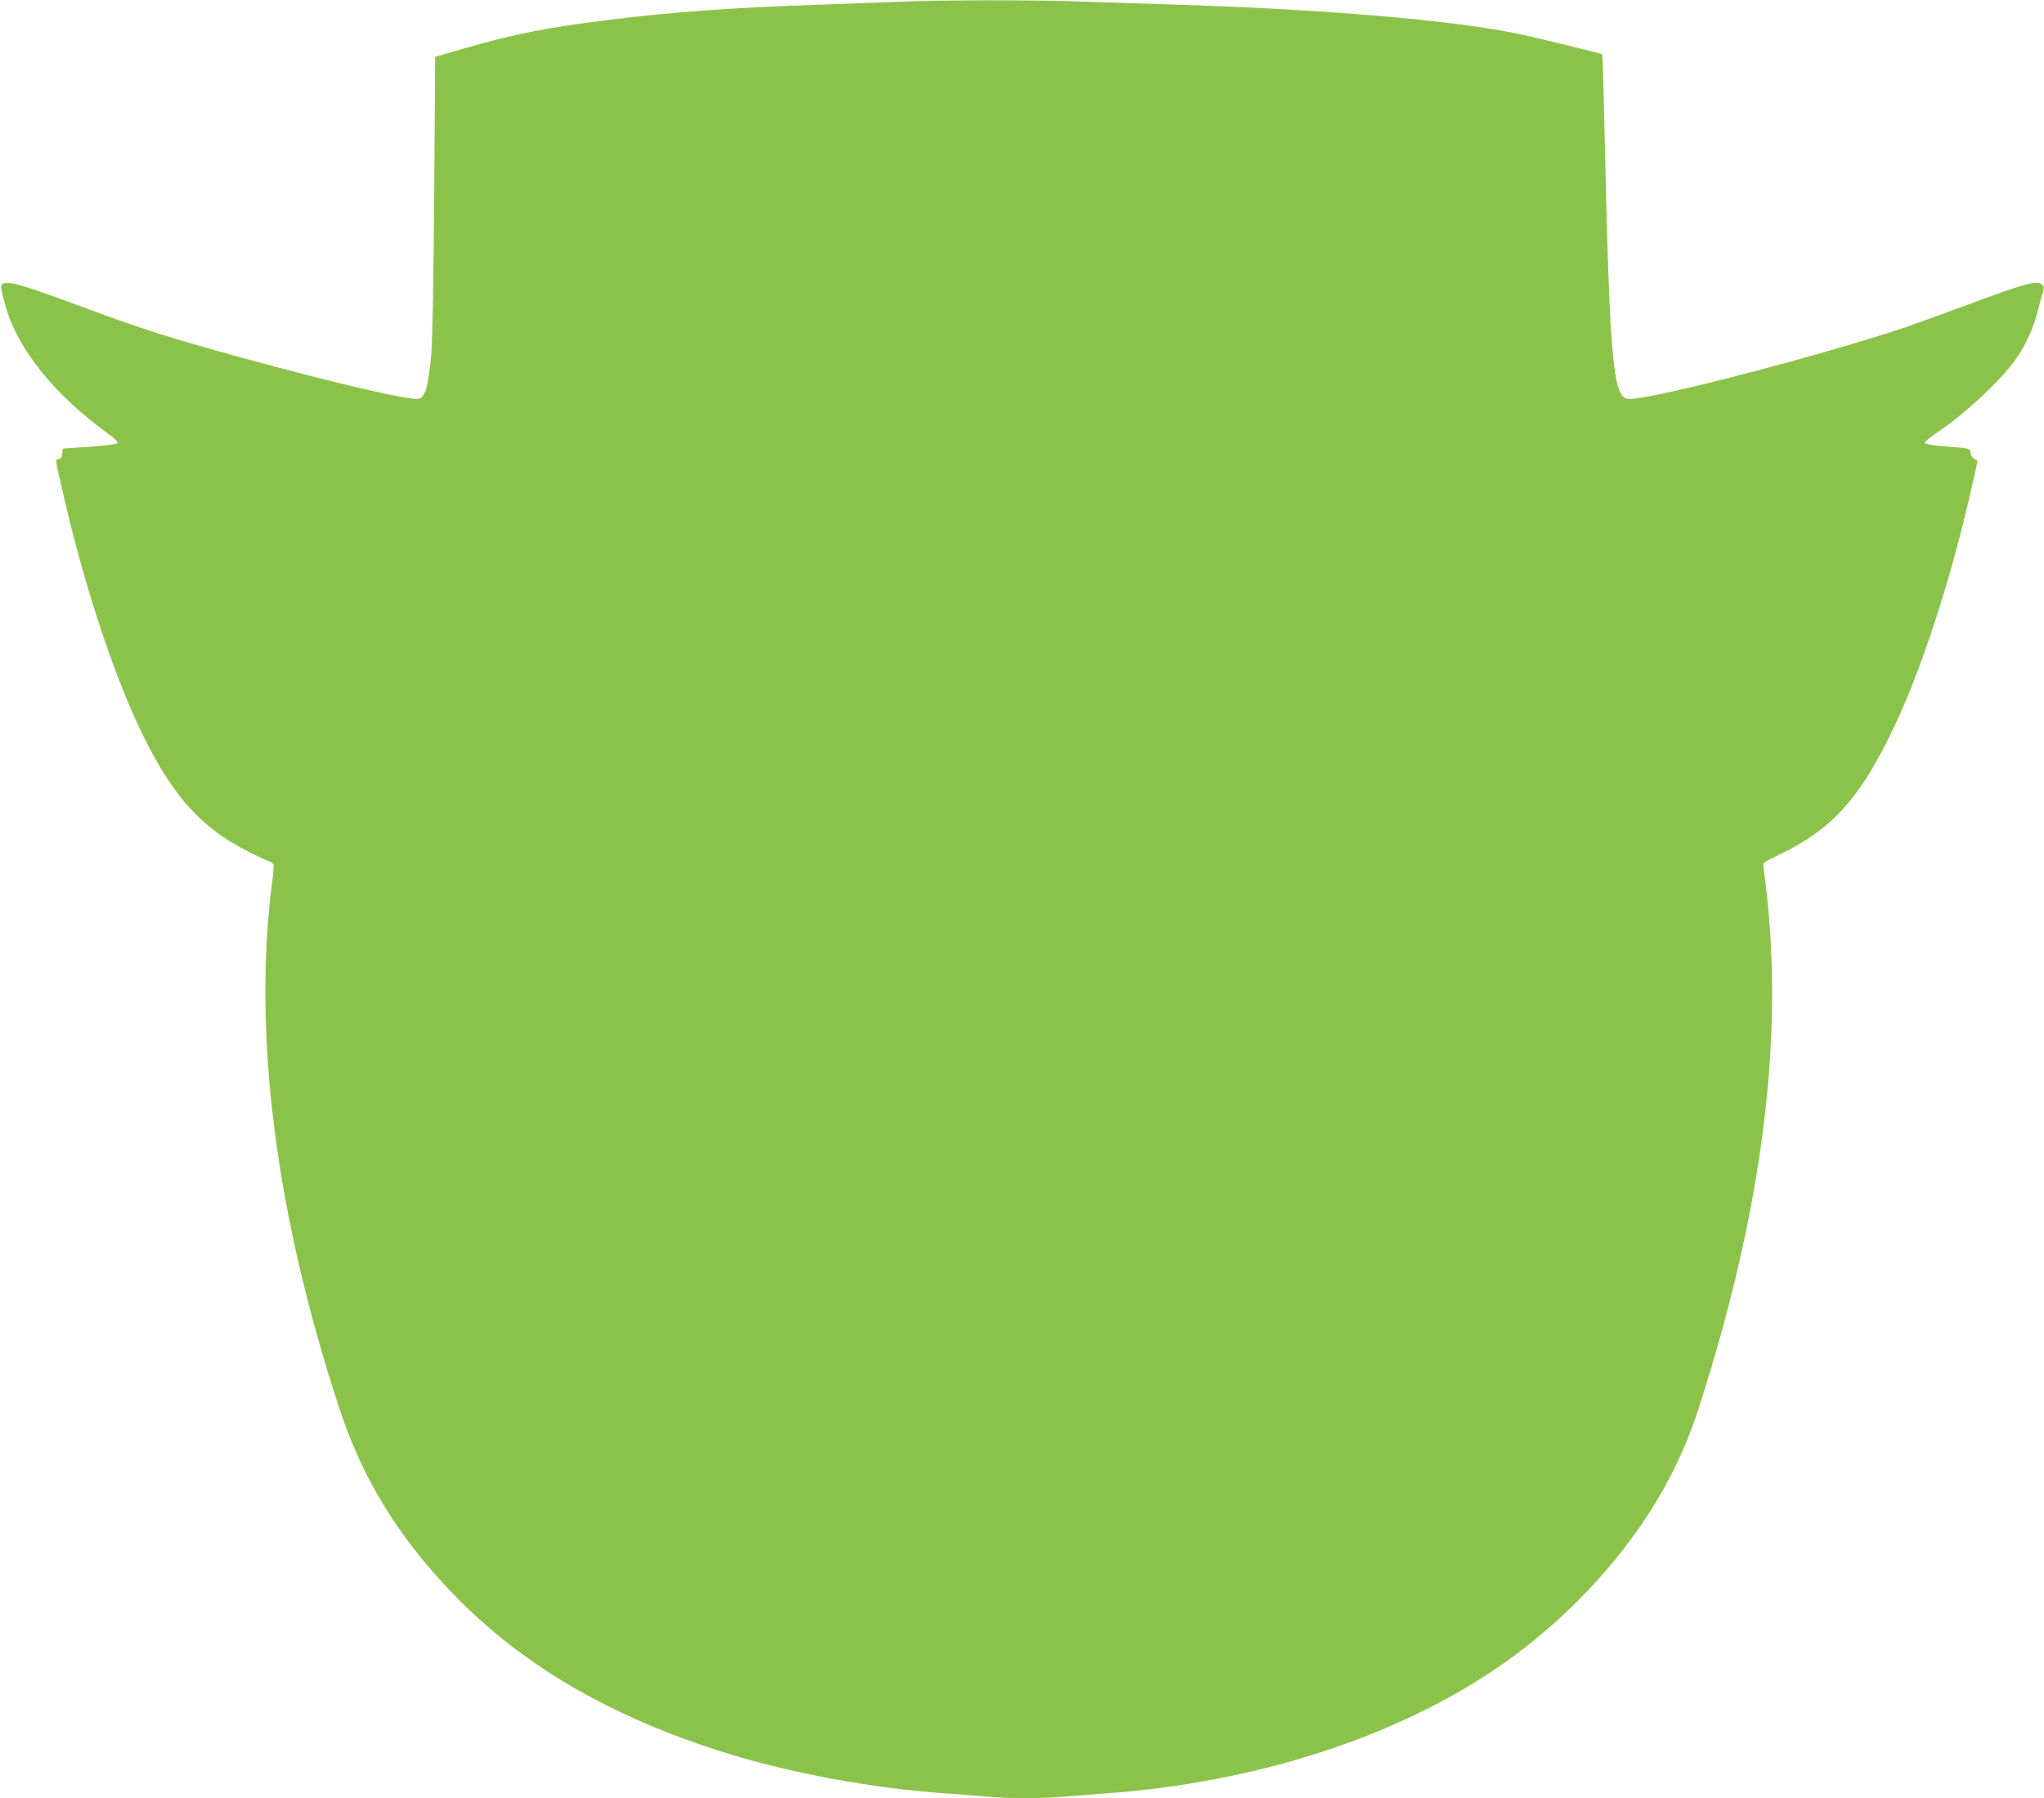 <?xml version="1.0" standalone="no"?>
<!DOCTYPE svg PUBLIC "-//W3C//DTD SVG 20010904//EN"
 "http://www.w3.org/TR/2001/REC-SVG-20010904/DTD/svg10.dtd">
<svg version="1.0" xmlns="http://www.w3.org/2000/svg"
 width="1280pt" height="1126pt" viewBox="0 0 1280 1126"
 preserveAspectRatio="xMidYMid meet">
<g transform="translate(0,1126) scale(0.1,-0.1)"
fill="#8bc34a" stroke="none">
<path d="M5630 11249 c-102 -4 -333 -12 -515 -19 -519 -17 -914 -46 -1315 -96
-377 -47 -581 -87 -892 -177 l-183 -53 -6 -864 c-4 -533 -11 -915 -18 -995
-19 -205 -37 -271 -79 -282 -51 -13 -536 100 -1107 257 -468 129 -619 177
-1005 320 -326 121 -427 152 -471 148 -41 -4 -42 -13 -5 -143 78 -275 307
-559 654 -809 29 -21 51 -43 49 -50 -2 -7 -64 -15 -168 -23 -90 -6 -167 -11
-171 -12 -5 -1 -8 -14 -8 -30 0 -21 -6 -30 -21 -34 -25 -7 -27 12 38 -267 120
-516 286 -1025 448 -1379 205 -445 392 -661 712 -820 54 -27 108 -52 120 -55
11 -4 23 -12 26 -19 2 -7 -2 -57 -9 -112 -122 -947 21 -2072 418 -3285 145
-445 369 -811 714 -1169 430 -446 980 -768 1694 -993 418 -131 932 -226 1390
-258 85 -6 202 -15 260 -20 134 -13 355 -13 490 0 58 5 173 14 255 20 919 66
1780 339 2422 767 515 344 948 840 1175 1346 69 153 104 252 188 532 335 1114
452 2104 354 2985 -8 74 -17 149 -20 166 -6 32 -5 32 98 82 322 156 485 331
687 733 193 385 394 1000 532 1628 l23 104 -22 15 c-12 8 -22 25 -22 38 0 26
-4 27 -184 41 -56 4 -101 13 -103 19 -2 6 27 31 64 56 181 120 409 331 506
469 63 89 112 197 137 299 12 47 26 99 32 117 9 25 9 35 -1 47 -27 33 -90 18
-406 -99 -115 -42 -275 -101 -355 -130 -450 -165 -1704 -496 -1834 -483 -95 9
-116 241 -147 1633 -6 286 -13 522 -15 524 -5 6 -427 109 -536 131 -408 84
-1203 151 -2103 180 -187 6 -461 15 -610 20 -304 11 -876 11 -1155 -1z"/>
</g>
</svg>
